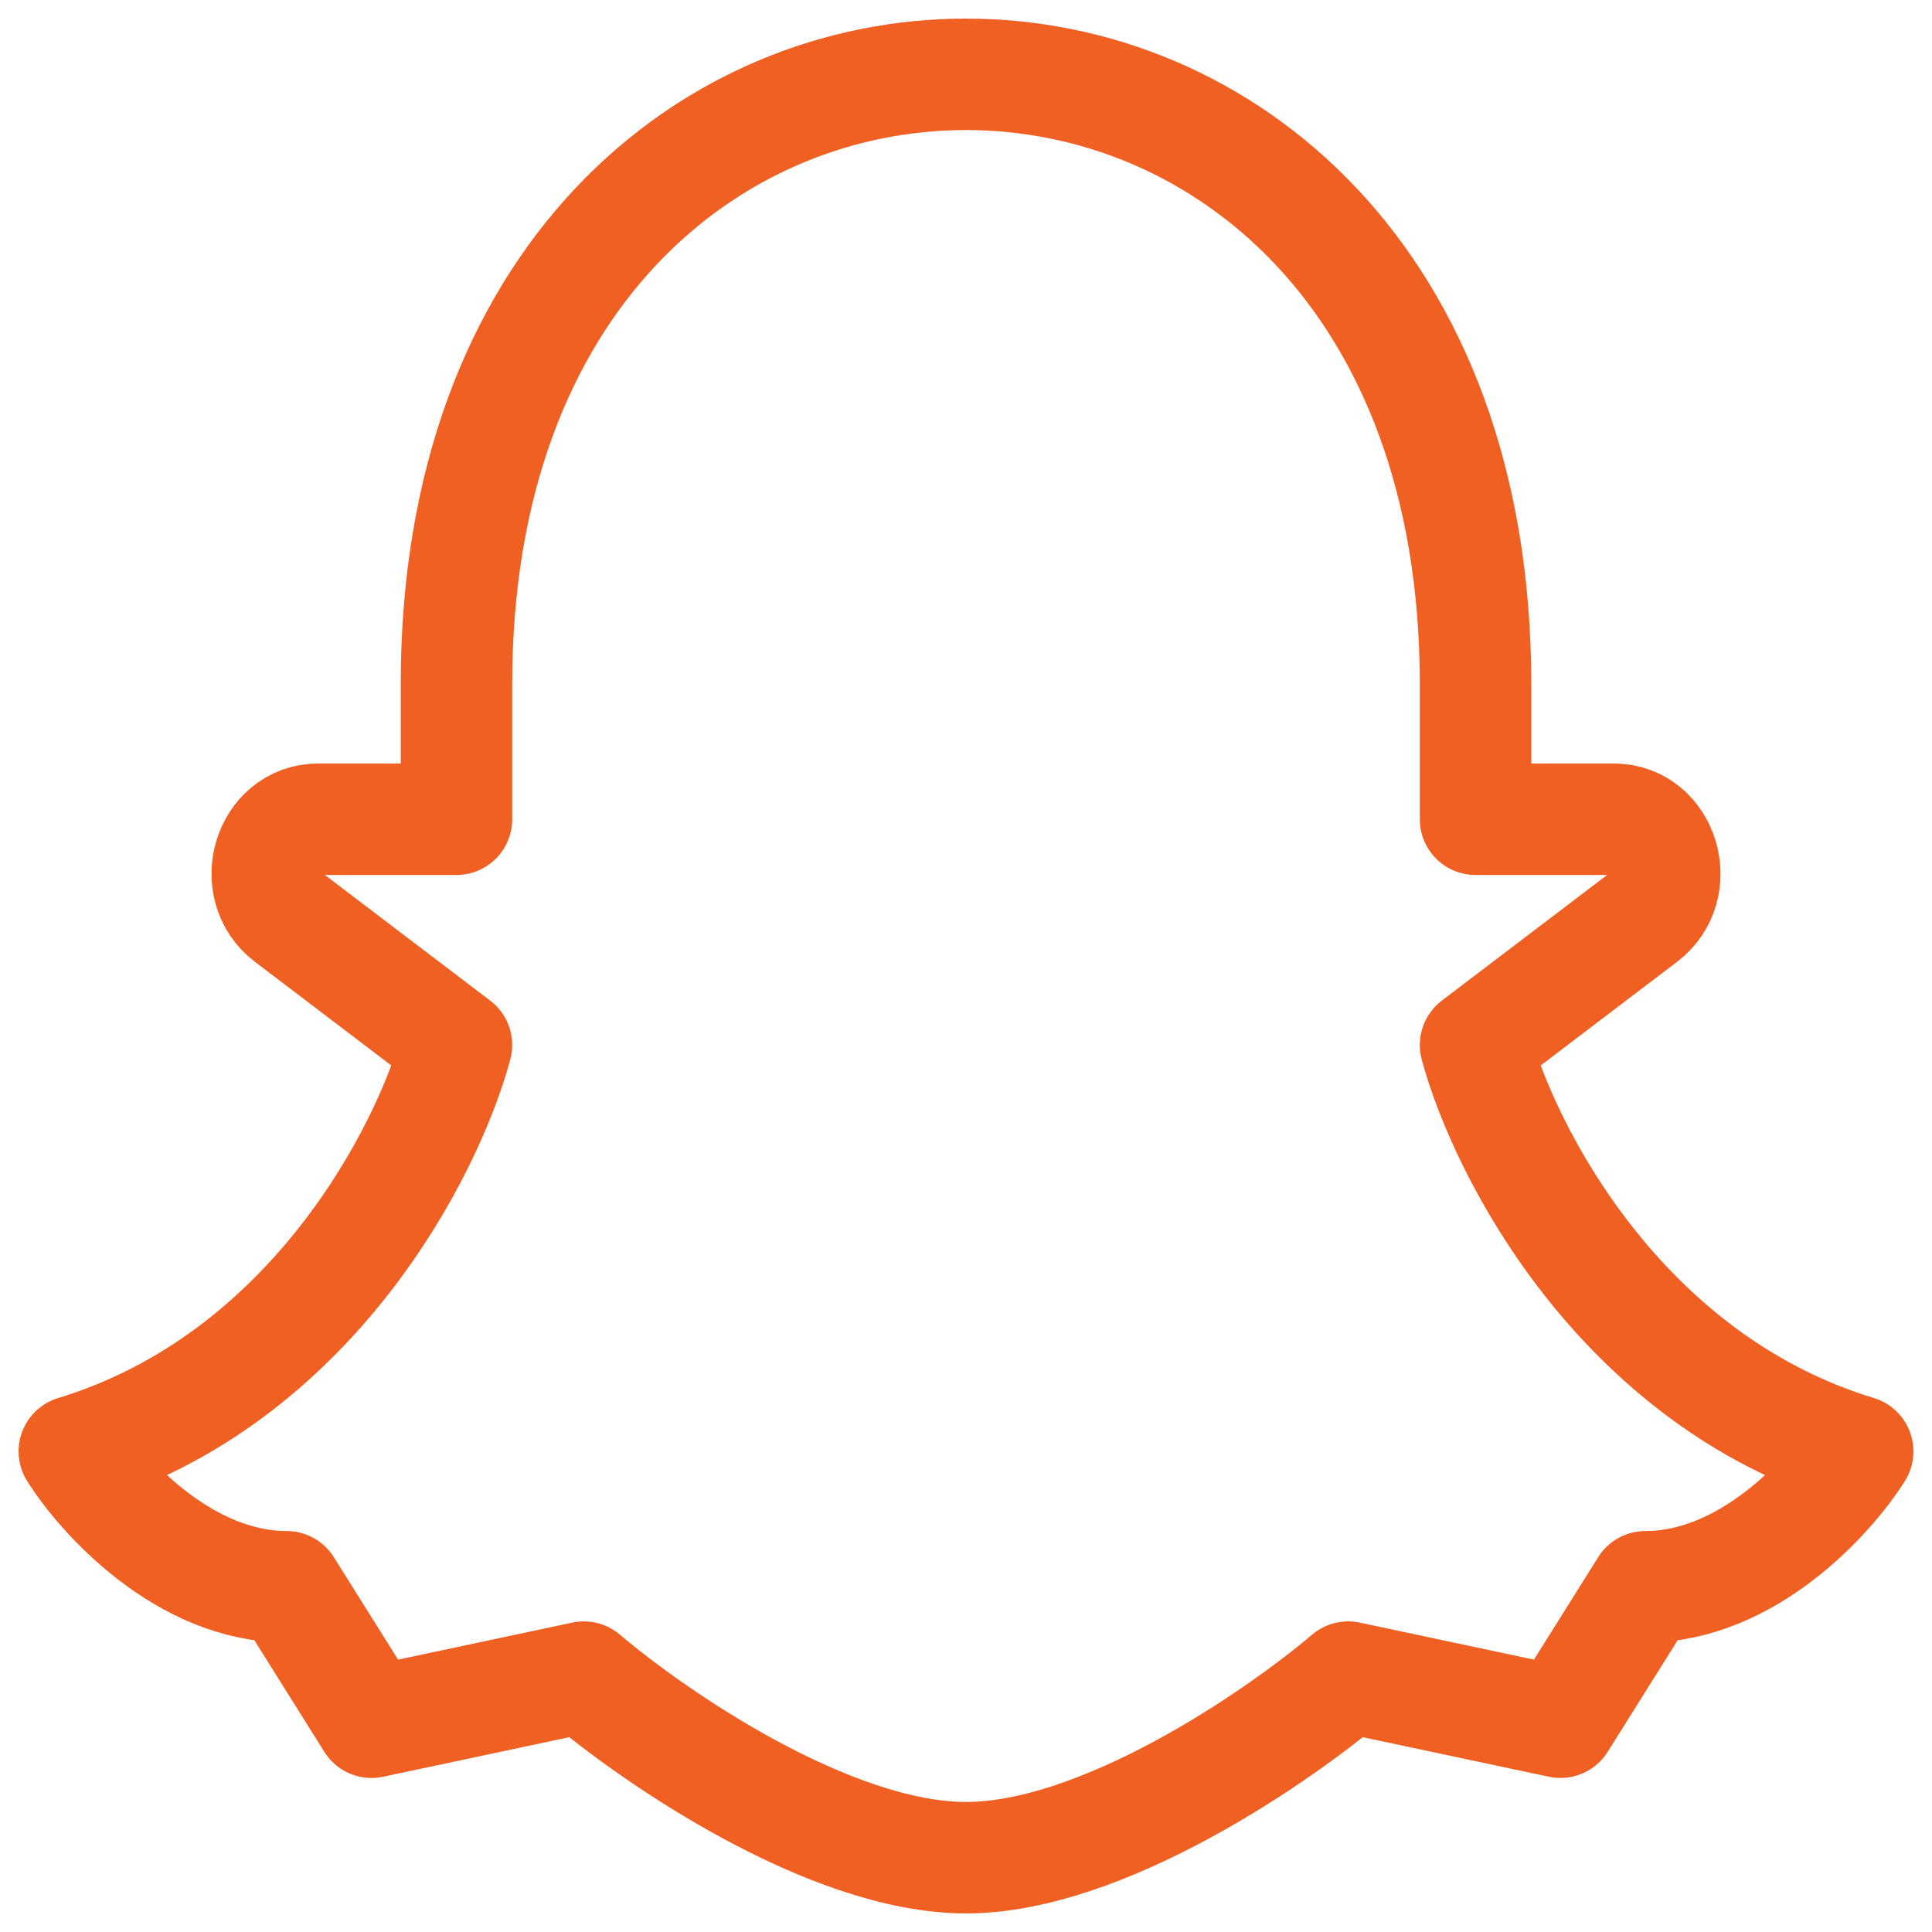 <svg width="26" height="26" viewBox="0 0 26 26" fill="none" xmlns="http://www.w3.org/2000/svg">
<path d="M19.857 9.203C19.857 -1.734 6.143 -1.734 6.143 9.203V11.025H4.282C3.616 11.025 3.342 11.935 3.885 12.347L6.143 14.063C5.762 15.481 4.2 18.559 1 19.532C1.381 20.139 2.486 21.354 3.857 21.354L5 23.177L7.857 22.57C8.809 23.38 11.171 25 13 25C14.829 25 17.191 23.38 18.143 22.57L21 23.177L22.143 21.354C23.514 21.354 24.619 20.139 25 19.532C21.8 18.559 20.238 15.481 19.857 14.063L22.115 12.347C22.658 11.935 22.384 11.025 21.718 11.025H19.857V9.203Z" stroke="#F06022" stroke-width="1.5" stroke-linecap="round" stroke-linejoin="round"/>
</svg>
